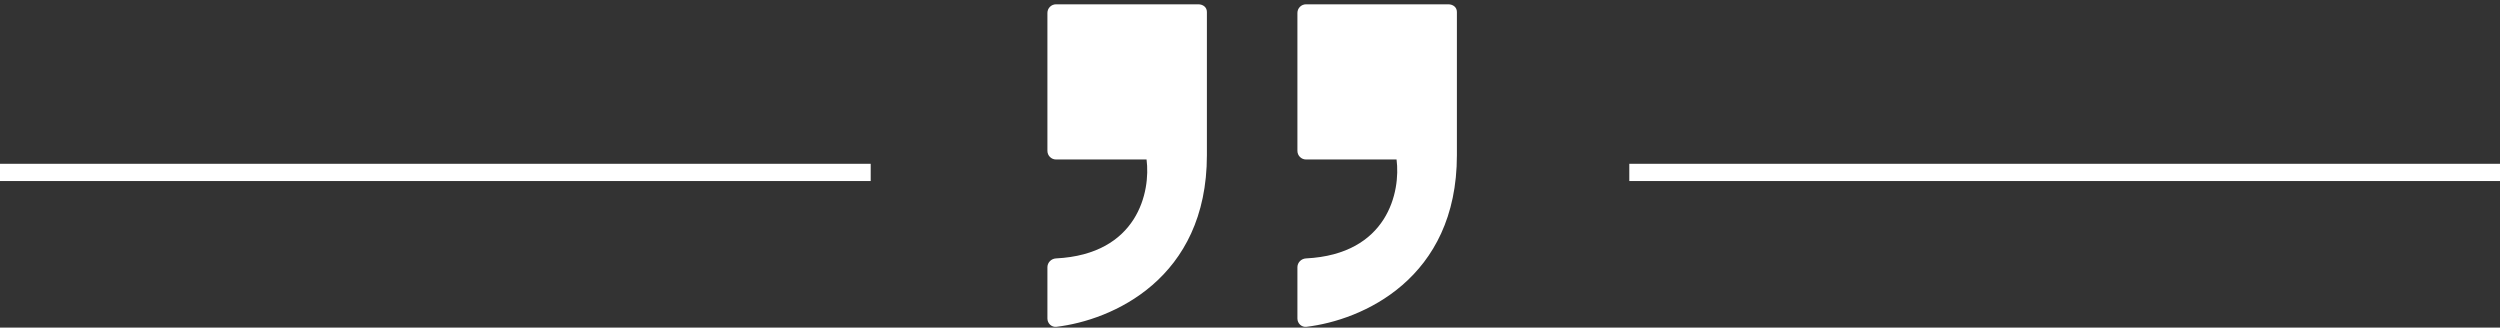 <svg width="290" height="38" viewBox="0 0 290 38" fill="none" xmlns="http://www.w3.org/2000/svg">
<rect x="0" y="0" width="290" height="38" fill="#333333" stroke="none"/>
<line x1="290" y1="20" x2="189" y2="20" stroke="white" stroke-width="2"/>
<line x1="101" y1="20" x2="-8.74228e-08" y2="20" stroke="white" stroke-width="2"/>
<path d="M169 18C169 32.381 157.961 37.154 151.548 37.909C150.979 37.976 150.5 37.518 150.5 36.944L150.5 31C150.5 30.448 150.949 30.003 151.501 29.975C161.003 29.498 162.484 22.207 162 18.5L151.5 18.5C150.948 18.5 150.5 18.052 150.5 17.5L150.5 1.5C150.5 0.948 150.948 0.5 151.5 0.5L168 0.5C168.552 0.5 169 0.837 169 1.39L169 18Z" fill="white"/>
<path d="M140 18C140 32.381 128.961 37.154 122.548 37.909C121.979 37.976 121.5 37.518 121.5 36.944L121.5 31C121.5 30.448 121.949 30.003 122.501 29.975C132.003 29.498 133.484 22.207 133 18.5L122.5 18.5C121.948 18.5 121.5 18.052 121.5 17.5L121.5 1.5C121.5 0.948 121.948 0.5 122.5 0.5L139 0.5C139.552 0.5 140 0.837 140 1.39L140 18Z" fill="white"/>
</svg>

